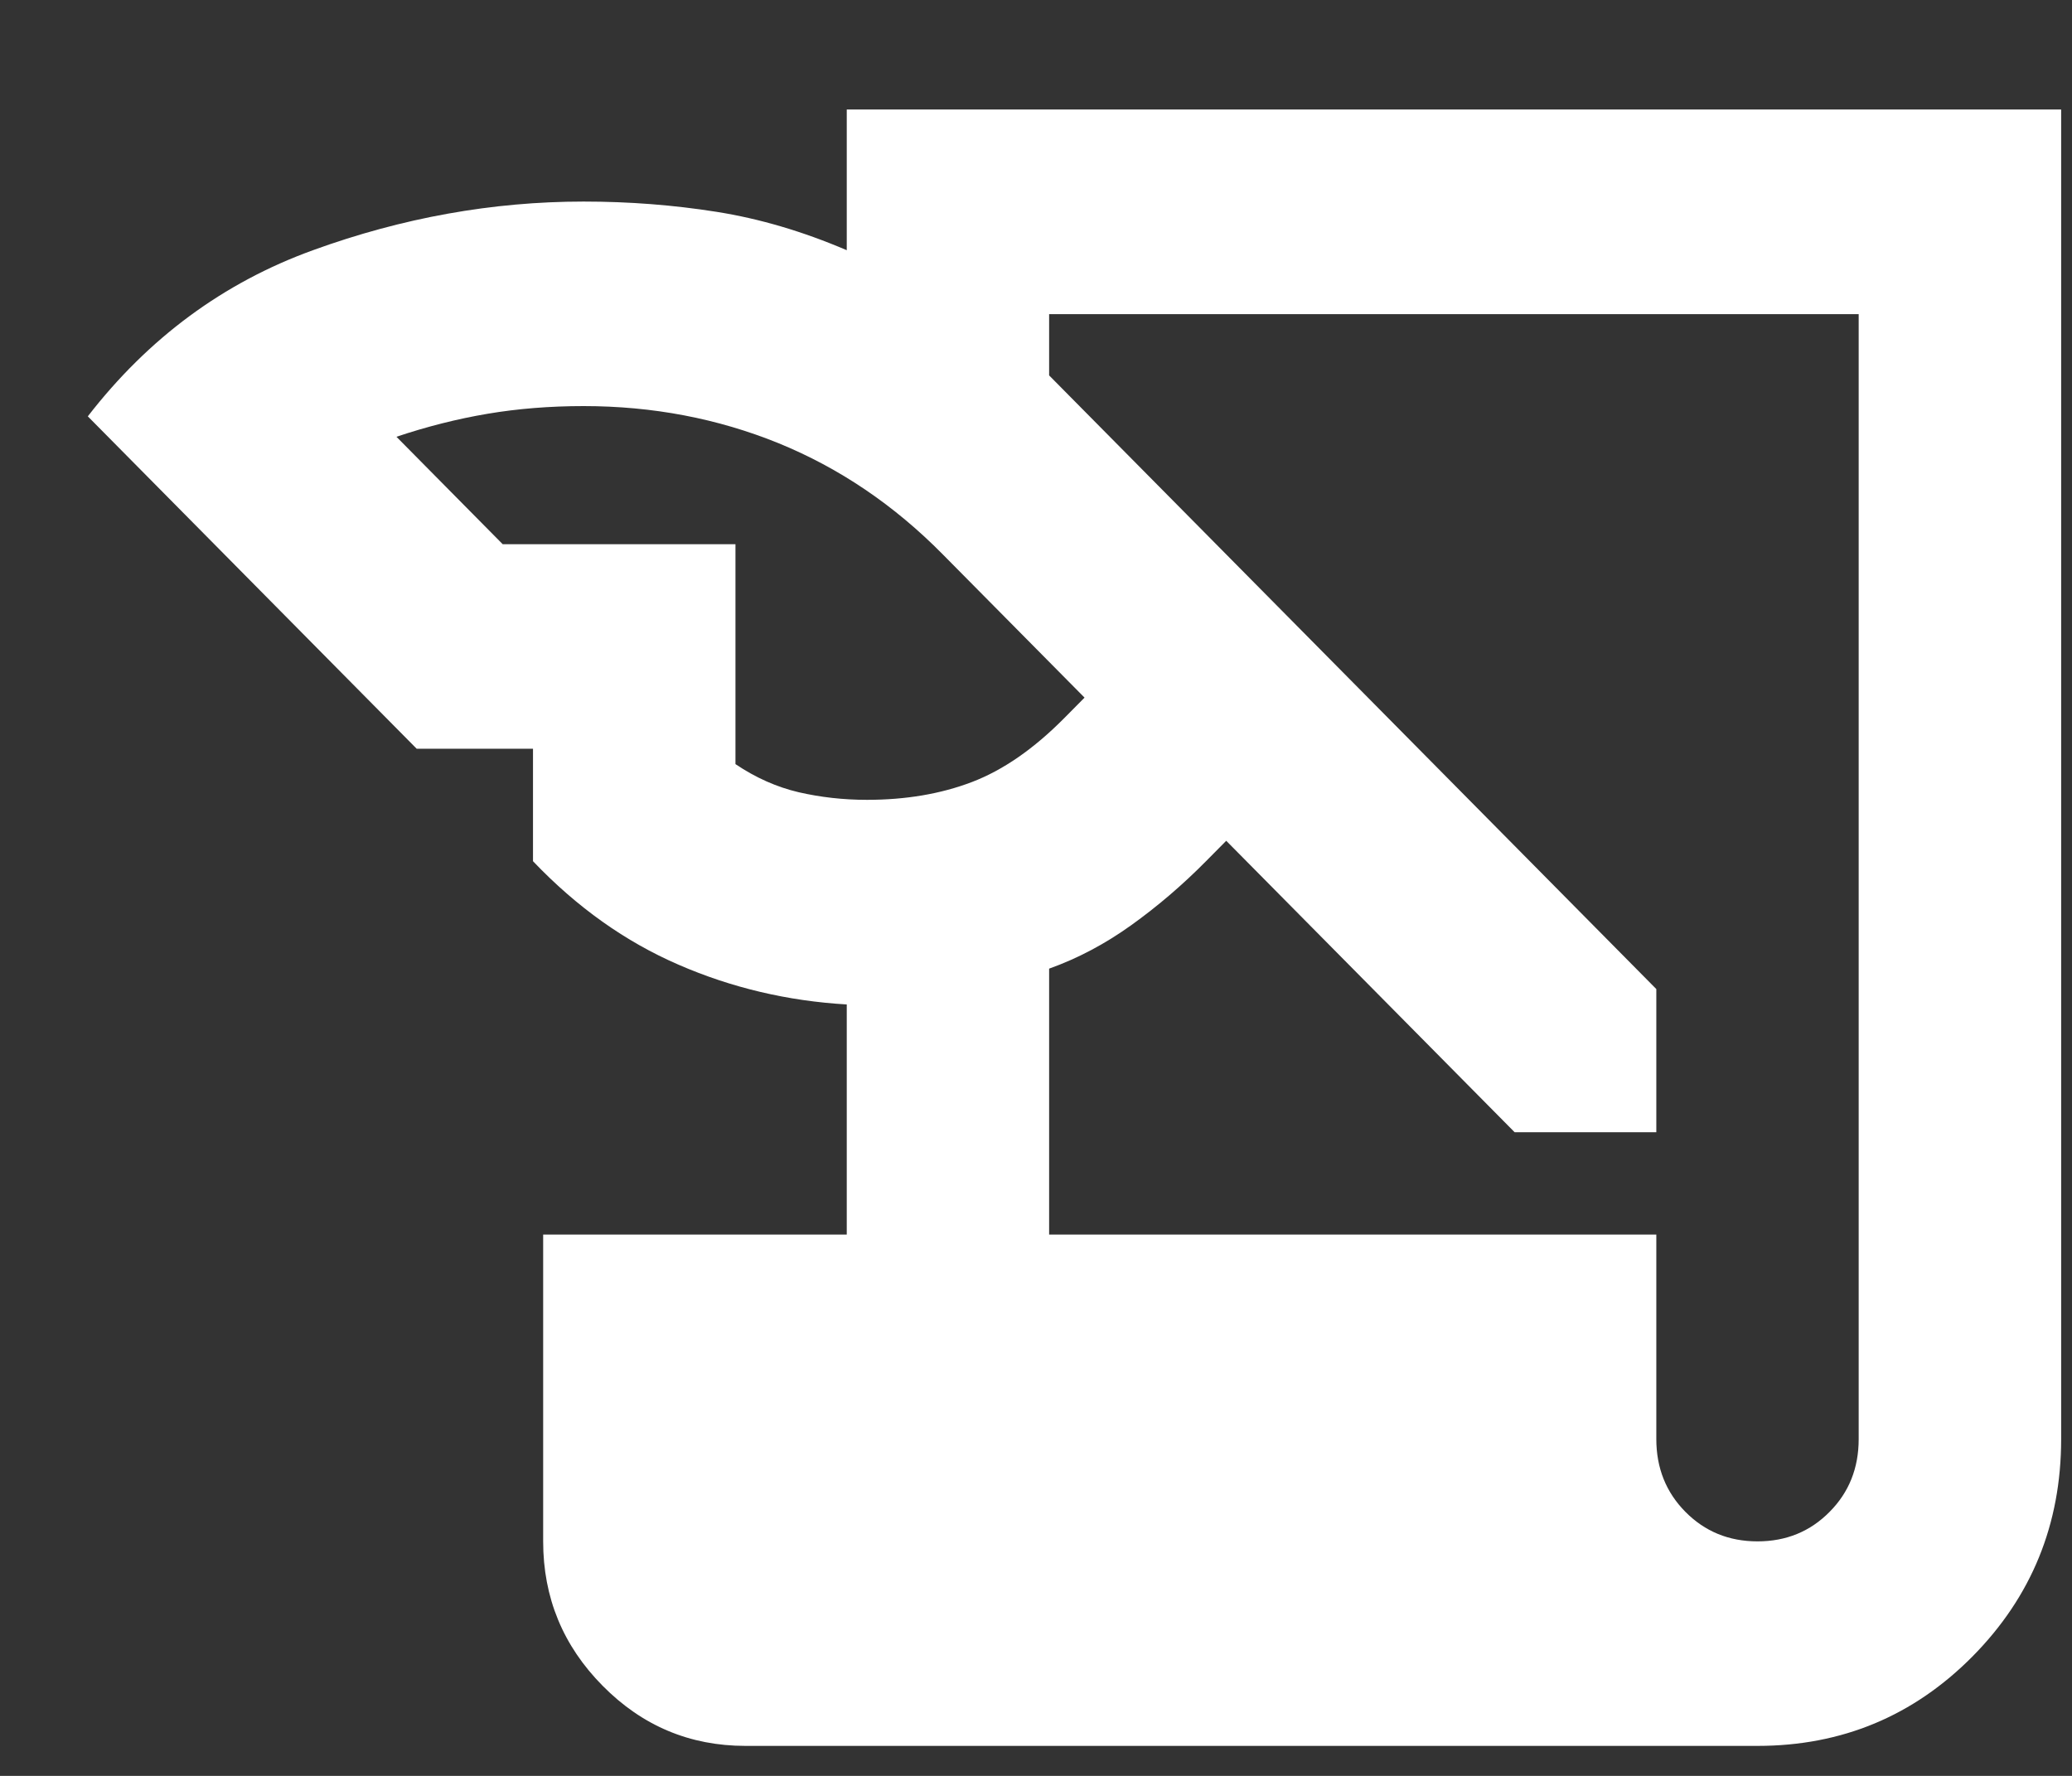<svg width="21" height="18" viewBox="0 0 21 18" fill="none" xmlns="http://www.w3.org/2000/svg">
<rect x="0" y="0" width="21" height="18" fill="#333333" stroke="none"/>
<g clip-path="url(#clip0_2207_9192)">
<path d="M7.556 17.696C6.992 17.696 6.509 17.493 6.108 17.087C5.706 16.681 5.505 16.193 5.505 15.623V12.513H8.582V10.181C7.984 10.146 7.415 10.012 6.877 9.778C6.339 9.545 5.847 9.196 5.402 8.729V7.589H4.223L0.89 4.22C1.505 3.425 2.266 2.864 3.172 2.536C4.078 2.207 4.992 2.043 5.915 2.043C6.377 2.043 6.826 2.078 7.262 2.147C7.698 2.216 8.138 2.346 8.582 2.536V1.11H20.89V14.586C20.89 15.45 20.59 16.184 19.992 16.789C19.394 17.393 18.667 17.696 17.813 17.696H7.556ZM10.633 12.513H16.787V14.586C16.787 14.88 16.886 15.126 17.082 15.324C17.279 15.523 17.522 15.623 17.813 15.623C18.103 15.623 18.347 15.523 18.543 15.324C18.74 15.126 18.838 14.88 18.838 14.586V3.184H10.633V3.805L16.787 10.025V11.476H15.351L12.428 8.522L12.223 8.729C11.984 8.971 11.731 9.187 11.466 9.377C11.201 9.567 10.924 9.714 10.633 9.818V12.513ZM5.095 5.516H7.454V7.745C7.659 7.883 7.873 7.978 8.095 8.03C8.317 8.081 8.548 8.107 8.787 8.107C9.18 8.107 9.535 8.047 9.852 7.926C10.168 7.805 10.479 7.589 10.787 7.278L10.992 7.071L9.556 5.62C9.061 5.118 8.505 4.743 7.89 4.492C7.274 4.242 6.616 4.116 5.915 4.116C5.573 4.116 5.249 4.142 4.941 4.194C4.633 4.246 4.326 4.324 4.018 4.427L5.095 5.516Z" fill="white"/>
</g>
<defs>
<clipPath id="clip0_2207_9192">
<rect width="20" height="17" fill="white" transform="translate(0.89 0.903)"/>
</clipPath>
</defs>
</svg>
